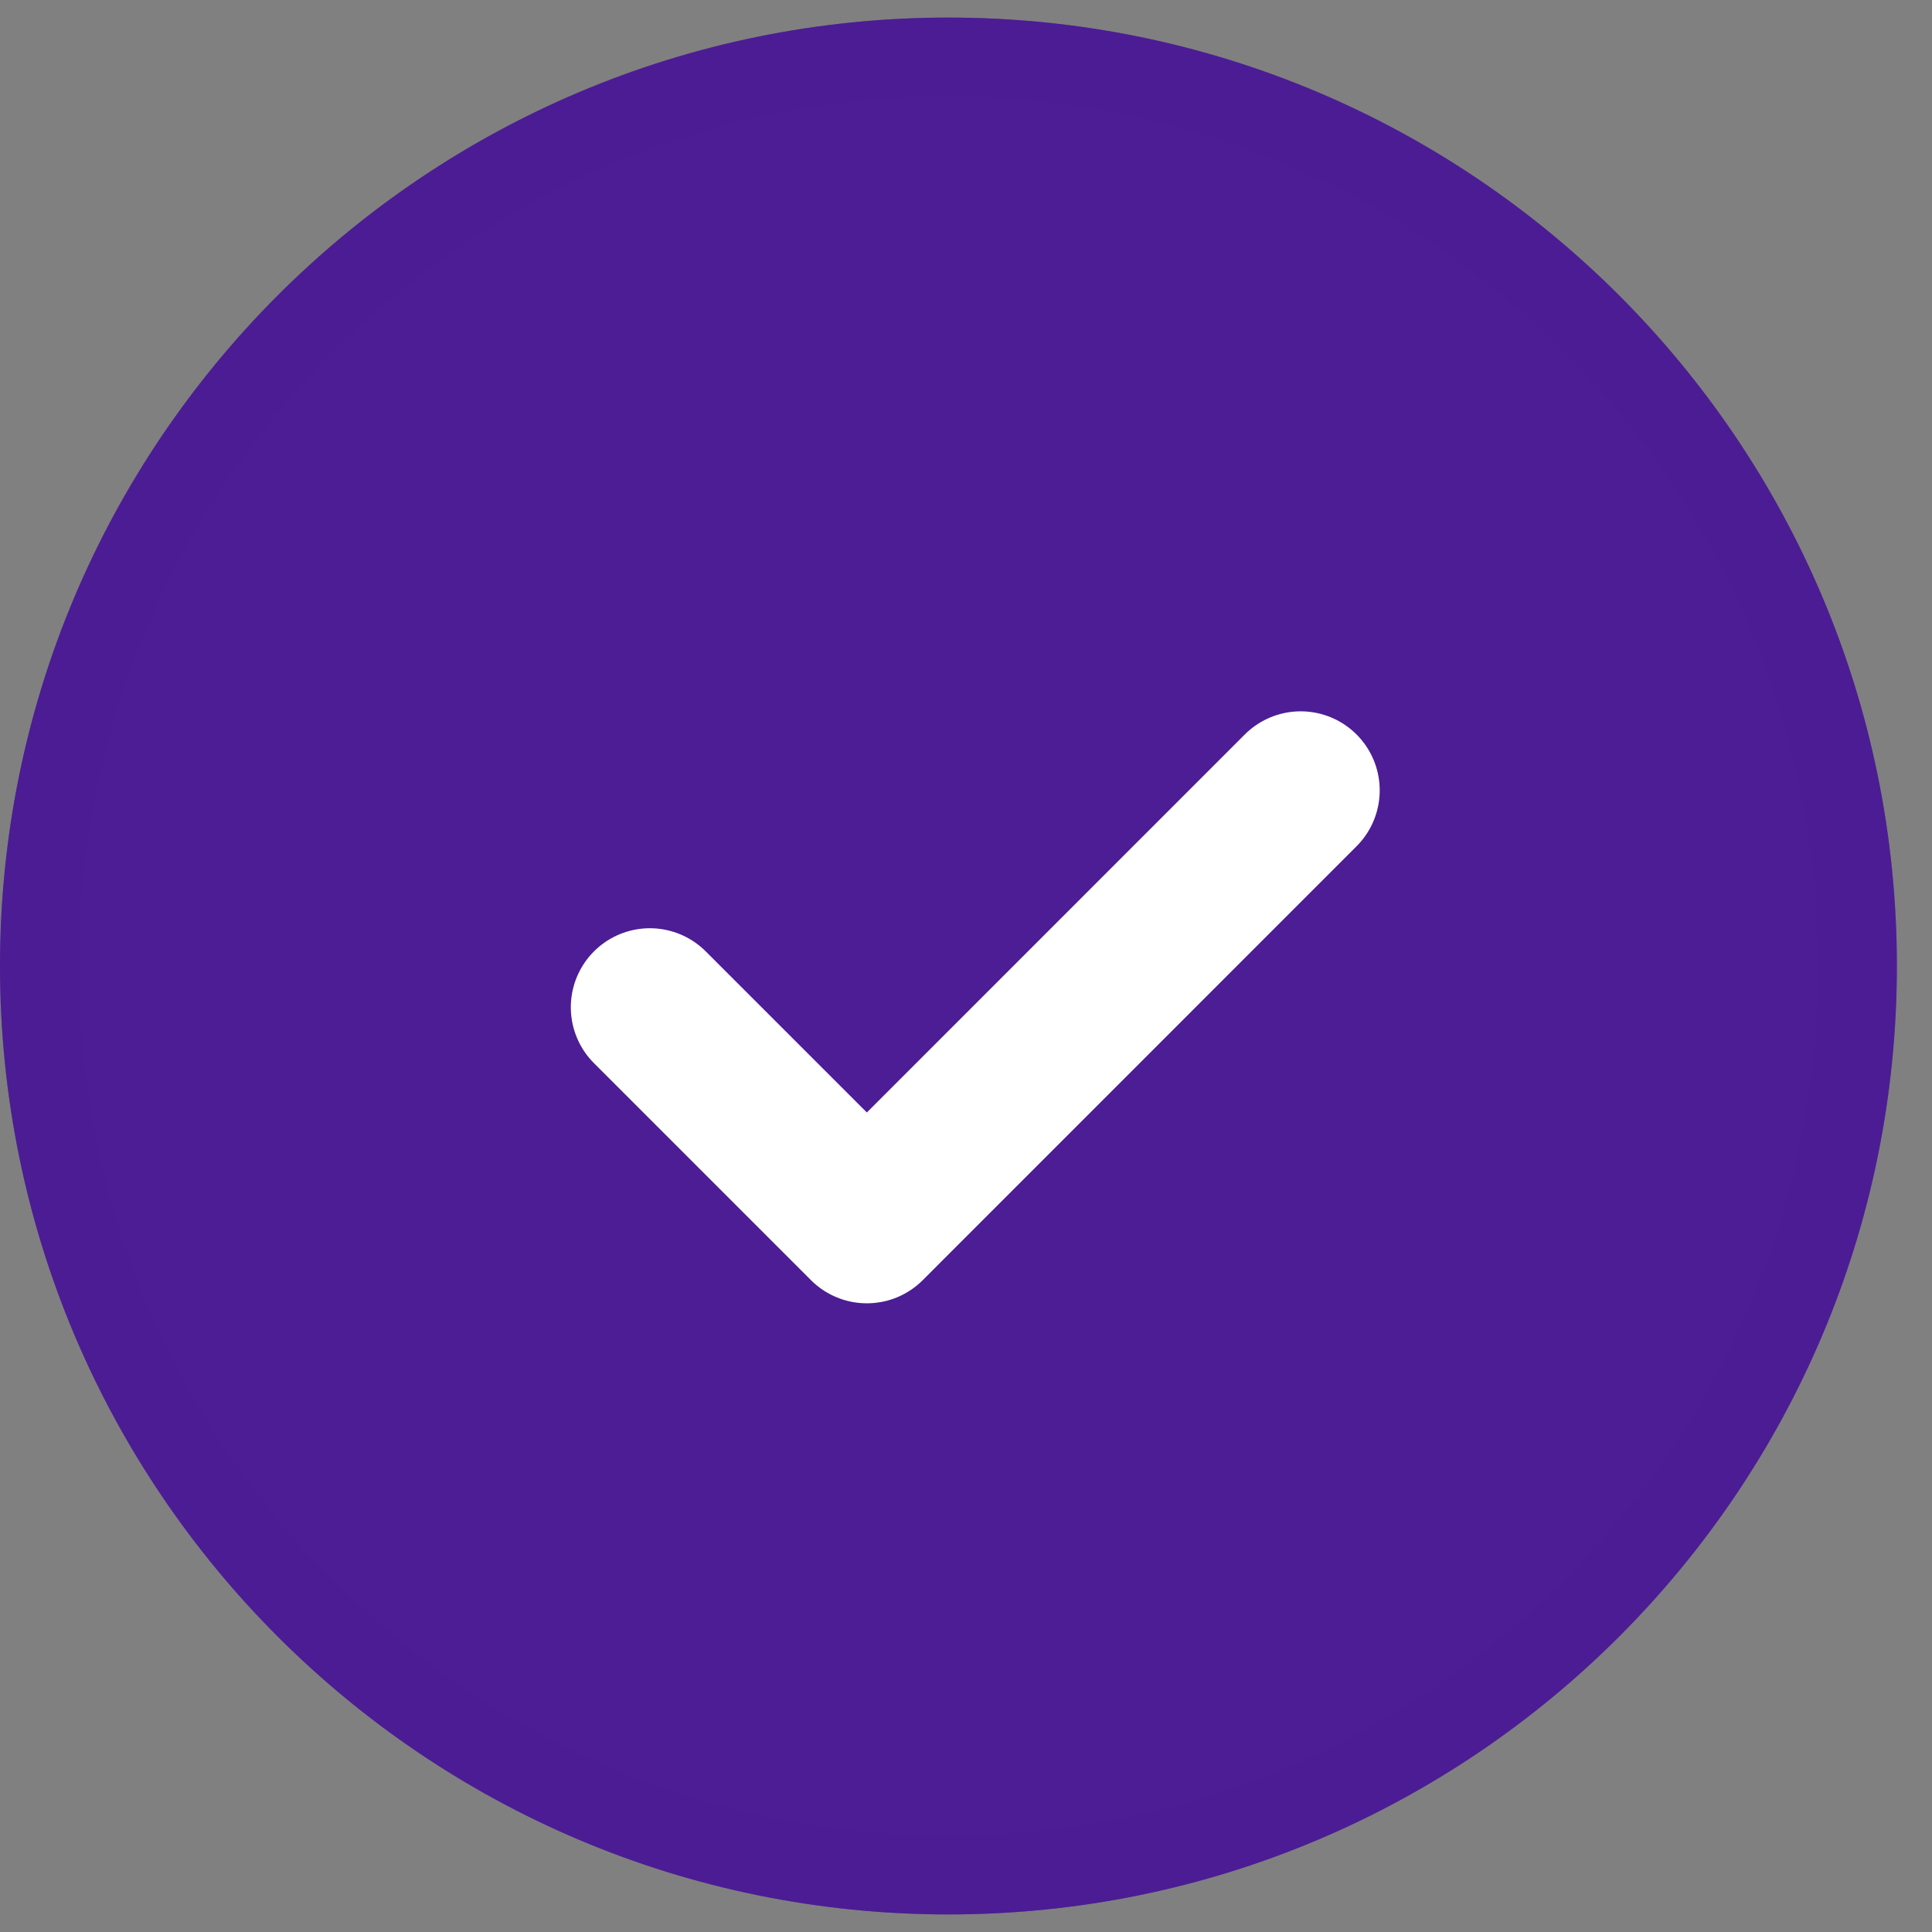 <svg width="22" height="22" viewBox="0 0 22 22" fill="none" xmlns="http://www.w3.org/2000/svg">
<rect x="0" y="0" width="22" height="22" fill="#808080" stroke="none"/>
<path d="M0 11C0 5.035 4.835 0.2 10.8 0.2C16.765 0.2 21.6 5.035 21.6 11C21.6 16.965 16.765 21.8 10.8 21.8C4.835 21.8 0 16.965 0 11Z" fill="#4C1D95"/>
<path d="M10.8 0.65C16.516 0.65 21.15 5.284 21.15 11C21.15 16.716 16.516 21.35 10.8 21.35C5.084 21.35 0.45 16.716 0.45 11C0.45 5.284 5.084 0.65 10.8 0.65Z" stroke="#4C1D95" stroke-opacity="0.4" stroke-width="0.9"/>
<path d="M7.4 11.47L9.871 13.941L14.811 9" stroke="white" stroke-width="1.8" stroke-linecap="round" stroke-linejoin="round"/>
</svg>

